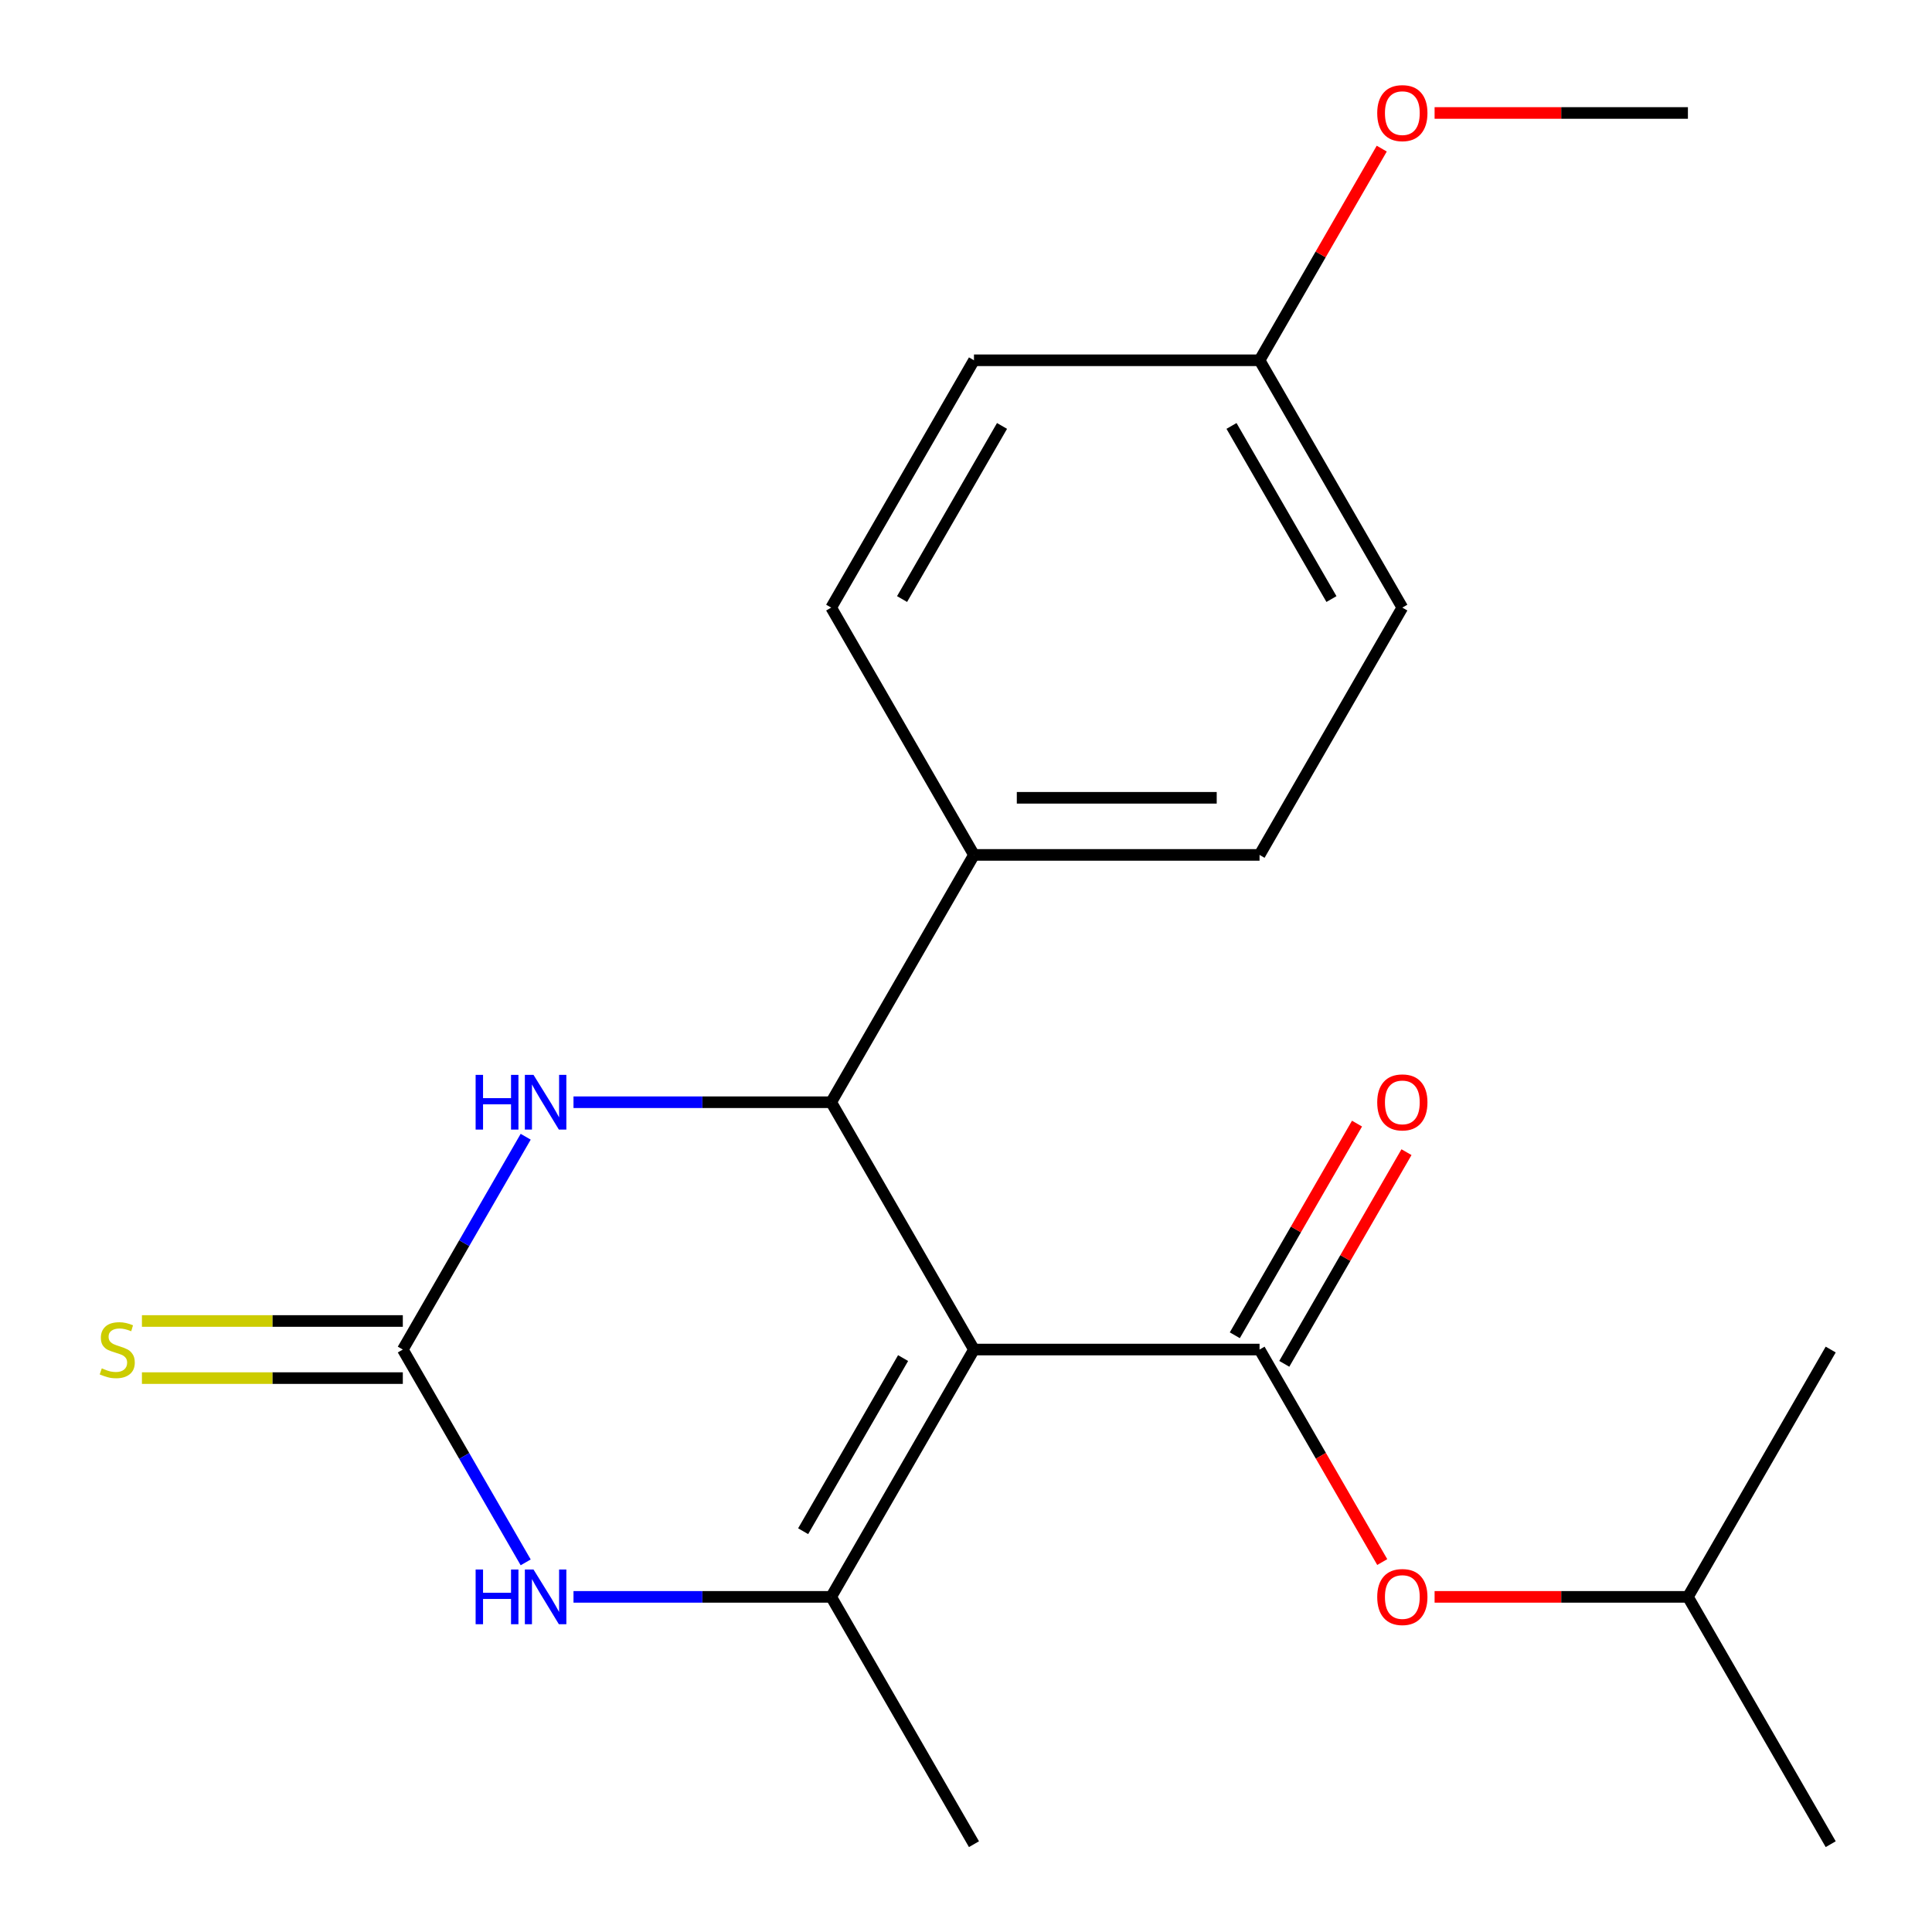 <?xml version='1.0' encoding='iso-8859-1'?>
<svg version='1.1' baseProfile='full'
              xmlns='http://www.w3.org/2000/svg'
                      xmlns:rdkit='http://www.rdkit.org/xml'
                      xmlns:xlink='http://www.w3.org/1999/xlink'
                  xml:space='preserve'
width='1000px' height='1000px' viewBox='0 0 1000 1000'>
<!-- END OF HEADER -->
<rect style='opacity:1.0;fill:#FFFFFF;stroke:none' width='1000' height='1000' x='0' y='0'> </rect>
<path class='bond-0' d='M 504.126,698.524 L 430.219,826.535' style='fill:none;fill-rule:evenodd;stroke:#000000;stroke-width:6px;stroke-linecap:butt;stroke-linejoin:miter;stroke-opacity:1' />
<path class='bond-0' d='M 467.438,702.944 L 415.703,792.552' style='fill:none;fill-rule:evenodd;stroke:#000000;stroke-width:6px;stroke-linecap:butt;stroke-linejoin:miter;stroke-opacity:1' />
<path class='bond-1' d='M 504.126,698.524 L 651.941,698.524' style='fill:none;fill-rule:evenodd;stroke:#000000;stroke-width:6px;stroke-linecap:butt;stroke-linejoin:miter;stroke-opacity:1' />
<path class='bond-2' d='M 504.126,698.524 L 430.219,570.513' style='fill:none;fill-rule:evenodd;stroke:#000000;stroke-width:6px;stroke-linecap:butt;stroke-linejoin:miter;stroke-opacity:1' />
<path class='bond-4' d='M 430.219,826.535 L 363.53,826.535' style='fill:none;fill-rule:evenodd;stroke:#000000;stroke-width:6px;stroke-linecap:butt;stroke-linejoin:miter;stroke-opacity:1' />
<path class='bond-4' d='M 363.53,826.535 L 296.841,826.535' style='fill:none;fill-rule:evenodd;stroke:#0000FF;stroke-width:6px;stroke-linecap:butt;stroke-linejoin:miter;stroke-opacity:1' />
<path class='bond-12' d='M 430.219,826.535 L 504.126,954.545' style='fill:none;fill-rule:evenodd;stroke:#000000;stroke-width:6px;stroke-linecap:butt;stroke-linejoin:miter;stroke-opacity:1' />
<path class='bond-6' d='M 651.941,698.524 L 683.693,753.522' style='fill:none;fill-rule:evenodd;stroke:#000000;stroke-width:6px;stroke-linecap:butt;stroke-linejoin:miter;stroke-opacity:1' />
<path class='bond-6' d='M 683.693,753.522 L 715.446,808.519' style='fill:none;fill-rule:evenodd;stroke:#FF0000;stroke-width:6px;stroke-linecap:butt;stroke-linejoin:miter;stroke-opacity:1' />
<path class='bond-9' d='M 664.742,705.915 L 696.368,651.137' style='fill:none;fill-rule:evenodd;stroke:#000000;stroke-width:6px;stroke-linecap:butt;stroke-linejoin:miter;stroke-opacity:1' />
<path class='bond-9' d='M 696.368,651.137 L 727.993,596.359' style='fill:none;fill-rule:evenodd;stroke:#FF0000;stroke-width:6px;stroke-linecap:butt;stroke-linejoin:miter;stroke-opacity:1' />
<path class='bond-9' d='M 639.139,691.133 L 670.765,636.356' style='fill:none;fill-rule:evenodd;stroke:#000000;stroke-width:6px;stroke-linecap:butt;stroke-linejoin:miter;stroke-opacity:1' />
<path class='bond-9' d='M 670.765,636.356 L 702.391,581.578' style='fill:none;fill-rule:evenodd;stroke:#FF0000;stroke-width:6px;stroke-linecap:butt;stroke-linejoin:miter;stroke-opacity:1' />
<path class='bond-5' d='M 430.219,570.513 L 363.53,570.513' style='fill:none;fill-rule:evenodd;stroke:#000000;stroke-width:6px;stroke-linecap:butt;stroke-linejoin:miter;stroke-opacity:1' />
<path class='bond-5' d='M 363.53,570.513 L 296.841,570.513' style='fill:none;fill-rule:evenodd;stroke:#0000FF;stroke-width:6px;stroke-linecap:butt;stroke-linejoin:miter;stroke-opacity:1' />
<path class='bond-7' d='M 430.219,570.513 L 504.126,442.502' style='fill:none;fill-rule:evenodd;stroke:#000000;stroke-width:6px;stroke-linecap:butt;stroke-linejoin:miter;stroke-opacity:1' />
<path class='bond-3' d='M 208.498,698.524 L 240.297,643.446' style='fill:none;fill-rule:evenodd;stroke:#000000;stroke-width:6px;stroke-linecap:butt;stroke-linejoin:miter;stroke-opacity:1' />
<path class='bond-3' d='M 240.297,643.446 L 272.096,588.369' style='fill:none;fill-rule:evenodd;stroke:#0000FF;stroke-width:6px;stroke-linecap:butt;stroke-linejoin:miter;stroke-opacity:1' />
<path class='bond-8' d='M 208.498,683.743 L 140.979,683.743' style='fill:none;fill-rule:evenodd;stroke:#000000;stroke-width:6px;stroke-linecap:butt;stroke-linejoin:miter;stroke-opacity:1' />
<path class='bond-8' d='M 140.979,683.743 L 73.46,683.743' style='fill:none;fill-rule:evenodd;stroke:#CCCC00;stroke-width:6px;stroke-linecap:butt;stroke-linejoin:miter;stroke-opacity:1' />
<path class='bond-8' d='M 208.498,713.305 L 140.979,713.305' style='fill:none;fill-rule:evenodd;stroke:#000000;stroke-width:6px;stroke-linecap:butt;stroke-linejoin:miter;stroke-opacity:1' />
<path class='bond-8' d='M 140.979,713.305 L 73.46,713.305' style='fill:none;fill-rule:evenodd;stroke:#CCCC00;stroke-width:6px;stroke-linecap:butt;stroke-linejoin:miter;stroke-opacity:1' />
<path class='bond-21' d='M 208.498,698.524 L 240.297,753.602' style='fill:none;fill-rule:evenodd;stroke:#000000;stroke-width:6px;stroke-linecap:butt;stroke-linejoin:miter;stroke-opacity:1' />
<path class='bond-21' d='M 240.297,753.602 L 272.096,808.679' style='fill:none;fill-rule:evenodd;stroke:#0000FF;stroke-width:6px;stroke-linecap:butt;stroke-linejoin:miter;stroke-opacity:1' />
<path class='bond-17' d='M 742.543,826.535 L 808.102,826.535' style='fill:none;fill-rule:evenodd;stroke:#FF0000;stroke-width:6px;stroke-linecap:butt;stroke-linejoin:miter;stroke-opacity:1' />
<path class='bond-17' d='M 808.102,826.535 L 873.662,826.535' style='fill:none;fill-rule:evenodd;stroke:#000000;stroke-width:6px;stroke-linecap:butt;stroke-linejoin:miter;stroke-opacity:1' />
<path class='bond-10' d='M 504.126,442.502 L 651.941,442.502' style='fill:none;fill-rule:evenodd;stroke:#000000;stroke-width:6px;stroke-linecap:butt;stroke-linejoin:miter;stroke-opacity:1' />
<path class='bond-10' d='M 526.299,412.94 L 629.768,412.94' style='fill:none;fill-rule:evenodd;stroke:#000000;stroke-width:6px;stroke-linecap:butt;stroke-linejoin:miter;stroke-opacity:1' />
<path class='bond-11' d='M 504.126,442.502 L 430.219,314.492' style='fill:none;fill-rule:evenodd;stroke:#000000;stroke-width:6px;stroke-linecap:butt;stroke-linejoin:miter;stroke-opacity:1' />
<path class='bond-14' d='M 651.941,442.502 L 725.848,314.492' style='fill:none;fill-rule:evenodd;stroke:#000000;stroke-width:6px;stroke-linecap:butt;stroke-linejoin:miter;stroke-opacity:1' />
<path class='bond-15' d='M 430.219,314.492 L 504.126,186.481' style='fill:none;fill-rule:evenodd;stroke:#000000;stroke-width:6px;stroke-linecap:butt;stroke-linejoin:miter;stroke-opacity:1' />
<path class='bond-15' d='M 466.908,310.071 L 518.643,220.464' style='fill:none;fill-rule:evenodd;stroke:#000000;stroke-width:6px;stroke-linecap:butt;stroke-linejoin:miter;stroke-opacity:1' />
<path class='bond-13' d='M 651.941,186.481 L 504.126,186.481' style='fill:none;fill-rule:evenodd;stroke:#000000;stroke-width:6px;stroke-linecap:butt;stroke-linejoin:miter;stroke-opacity:1' />
<path class='bond-16' d='M 651.941,186.481 L 683.566,131.703' style='fill:none;fill-rule:evenodd;stroke:#000000;stroke-width:6px;stroke-linecap:butt;stroke-linejoin:miter;stroke-opacity:1' />
<path class='bond-16' d='M 683.566,131.703 L 715.192,76.925' style='fill:none;fill-rule:evenodd;stroke:#FF0000;stroke-width:6px;stroke-linecap:butt;stroke-linejoin:miter;stroke-opacity:1' />
<path class='bond-22' d='M 651.941,186.481 L 725.848,314.492' style='fill:none;fill-rule:evenodd;stroke:#000000;stroke-width:6px;stroke-linecap:butt;stroke-linejoin:miter;stroke-opacity:1' />
<path class='bond-22' d='M 637.424,220.464 L 689.159,310.071' style='fill:none;fill-rule:evenodd;stroke:#000000;stroke-width:6px;stroke-linecap:butt;stroke-linejoin:miter;stroke-opacity:1' />
<path class='bond-18' d='M 742.543,58.47 L 808.102,58.47' style='fill:none;fill-rule:evenodd;stroke:#FF0000;stroke-width:6px;stroke-linecap:butt;stroke-linejoin:miter;stroke-opacity:1' />
<path class='bond-18' d='M 808.102,58.47 L 873.662,58.47' style='fill:none;fill-rule:evenodd;stroke:#000000;stroke-width:6px;stroke-linecap:butt;stroke-linejoin:miter;stroke-opacity:1' />
<path class='bond-19' d='M 873.662,826.535 L 947.569,954.545' style='fill:none;fill-rule:evenodd;stroke:#000000;stroke-width:6px;stroke-linecap:butt;stroke-linejoin:miter;stroke-opacity:1' />
<path class='bond-20' d='M 873.662,826.535 L 947.569,698.524' style='fill:none;fill-rule:evenodd;stroke:#000000;stroke-width:6px;stroke-linecap:butt;stroke-linejoin:miter;stroke-opacity:1' />
<path  class='atom-5' d='M 246.185 812.375
L 250.025 812.375
L 250.025 824.415
L 264.505 824.415
L 264.505 812.375
L 268.345 812.375
L 268.345 840.695
L 264.505 840.695
L 264.505 827.615
L 250.025 827.615
L 250.025 840.695
L 246.185 840.695
L 246.185 812.375
' fill='#0000FF'/>
<path  class='atom-5' d='M 276.145 812.375
L 285.425 827.375
Q 286.345 828.855, 287.825 831.535
Q 289.305 834.215, 289.385 834.375
L 289.385 812.375
L 293.145 812.375
L 293.145 840.695
L 289.265 840.695
L 279.305 824.295
Q 278.145 822.375, 276.905 820.175
Q 275.705 817.975, 275.345 817.295
L 275.345 840.695
L 271.665 840.695
L 271.665 812.375
L 276.145 812.375
' fill='#0000FF'/>
<path  class='atom-6' d='M 246.185 556.353
L 250.025 556.353
L 250.025 568.393
L 264.505 568.393
L 264.505 556.353
L 268.345 556.353
L 268.345 584.673
L 264.505 584.673
L 264.505 571.593
L 250.025 571.593
L 250.025 584.673
L 246.185 584.673
L 246.185 556.353
' fill='#0000FF'/>
<path  class='atom-6' d='M 276.145 556.353
L 285.425 571.353
Q 286.345 572.833, 287.825 575.513
Q 289.305 578.193, 289.385 578.353
L 289.385 556.353
L 293.145 556.353
L 293.145 584.673
L 289.265 584.673
L 279.305 568.273
Q 278.145 566.353, 276.905 564.153
Q 275.705 561.953, 275.345 561.273
L 275.345 584.673
L 271.665 584.673
L 271.665 556.353
L 276.145 556.353
' fill='#0000FF'/>
<path  class='atom-7' d='M 712.848 826.615
Q 712.848 819.815, 716.208 816.015
Q 719.568 812.215, 725.848 812.215
Q 732.128 812.215, 735.488 816.015
Q 738.848 819.815, 738.848 826.615
Q 738.848 833.495, 735.448 837.415
Q 732.048 841.295, 725.848 841.295
Q 719.608 841.295, 716.208 837.415
Q 712.848 833.535, 712.848 826.615
M 725.848 838.095
Q 730.168 838.095, 732.488 835.215
Q 734.848 832.295, 734.848 826.615
Q 734.848 821.055, 732.488 818.255
Q 730.168 815.415, 725.848 815.415
Q 721.528 815.415, 719.168 818.215
Q 716.848 821.015, 716.848 826.615
Q 716.848 832.335, 719.168 835.215
Q 721.528 838.095, 725.848 838.095
' fill='#FF0000'/>
<path  class='atom-9' d='M 52.684 708.244
Q 53.004 708.364, 54.324 708.924
Q 55.644 709.484, 57.084 709.844
Q 58.564 710.164, 60.004 710.164
Q 62.684 710.164, 64.244 708.884
Q 65.804 707.564, 65.804 705.284
Q 65.804 703.724, 65.004 702.764
Q 64.244 701.804, 63.044 701.284
Q 61.844 700.764, 59.844 700.164
Q 57.324 699.404, 55.804 698.684
Q 54.324 697.964, 53.244 696.444
Q 52.204 694.924, 52.204 692.364
Q 52.204 688.804, 54.604 686.604
Q 57.044 684.404, 61.844 684.404
Q 65.124 684.404, 68.844 685.964
L 67.924 689.044
Q 64.524 687.644, 61.964 687.644
Q 59.204 687.644, 57.684 688.804
Q 56.164 689.924, 56.204 691.884
Q 56.204 693.404, 56.964 694.324
Q 57.764 695.244, 58.884 695.764
Q 60.044 696.284, 61.964 696.884
Q 64.524 697.684, 66.044 698.484
Q 67.564 699.284, 68.644 700.924
Q 69.764 702.524, 69.764 705.284
Q 69.764 709.204, 67.124 711.324
Q 64.524 713.404, 60.164 713.404
Q 57.644 713.404, 55.724 712.844
Q 53.844 712.324, 51.604 711.404
L 52.684 708.244
' fill='#CCCC00'/>
<path  class='atom-10' d='M 712.848 570.593
Q 712.848 563.793, 716.208 559.993
Q 719.568 556.193, 725.848 556.193
Q 732.128 556.193, 735.488 559.993
Q 738.848 563.793, 738.848 570.593
Q 738.848 577.473, 735.448 581.393
Q 732.048 585.273, 725.848 585.273
Q 719.608 585.273, 716.208 581.393
Q 712.848 577.513, 712.848 570.593
M 725.848 582.073
Q 730.168 582.073, 732.488 579.193
Q 734.848 576.273, 734.848 570.593
Q 734.848 565.033, 732.488 562.233
Q 730.168 559.393, 725.848 559.393
Q 721.528 559.393, 719.168 562.193
Q 716.848 564.993, 716.848 570.593
Q 716.848 576.313, 719.168 579.193
Q 721.528 582.073, 725.848 582.073
' fill='#FF0000'/>
<path  class='atom-17' d='M 712.848 58.55
Q 712.848 51.75, 716.208 47.95
Q 719.568 44.15, 725.848 44.15
Q 732.128 44.15, 735.488 47.95
Q 738.848 51.75, 738.848 58.55
Q 738.848 65.43, 735.448 69.35
Q 732.048 73.23, 725.848 73.23
Q 719.608 73.23, 716.208 69.35
Q 712.848 65.47, 712.848 58.55
M 725.848 70.03
Q 730.168 70.03, 732.488 67.15
Q 734.848 64.23, 734.848 58.55
Q 734.848 52.99, 732.488 50.19
Q 730.168 47.35, 725.848 47.35
Q 721.528 47.35, 719.168 50.15
Q 716.848 52.95, 716.848 58.55
Q 716.848 64.27, 719.168 67.15
Q 721.528 70.03, 725.848 70.03
' fill='#FF0000'/>
</svg>
